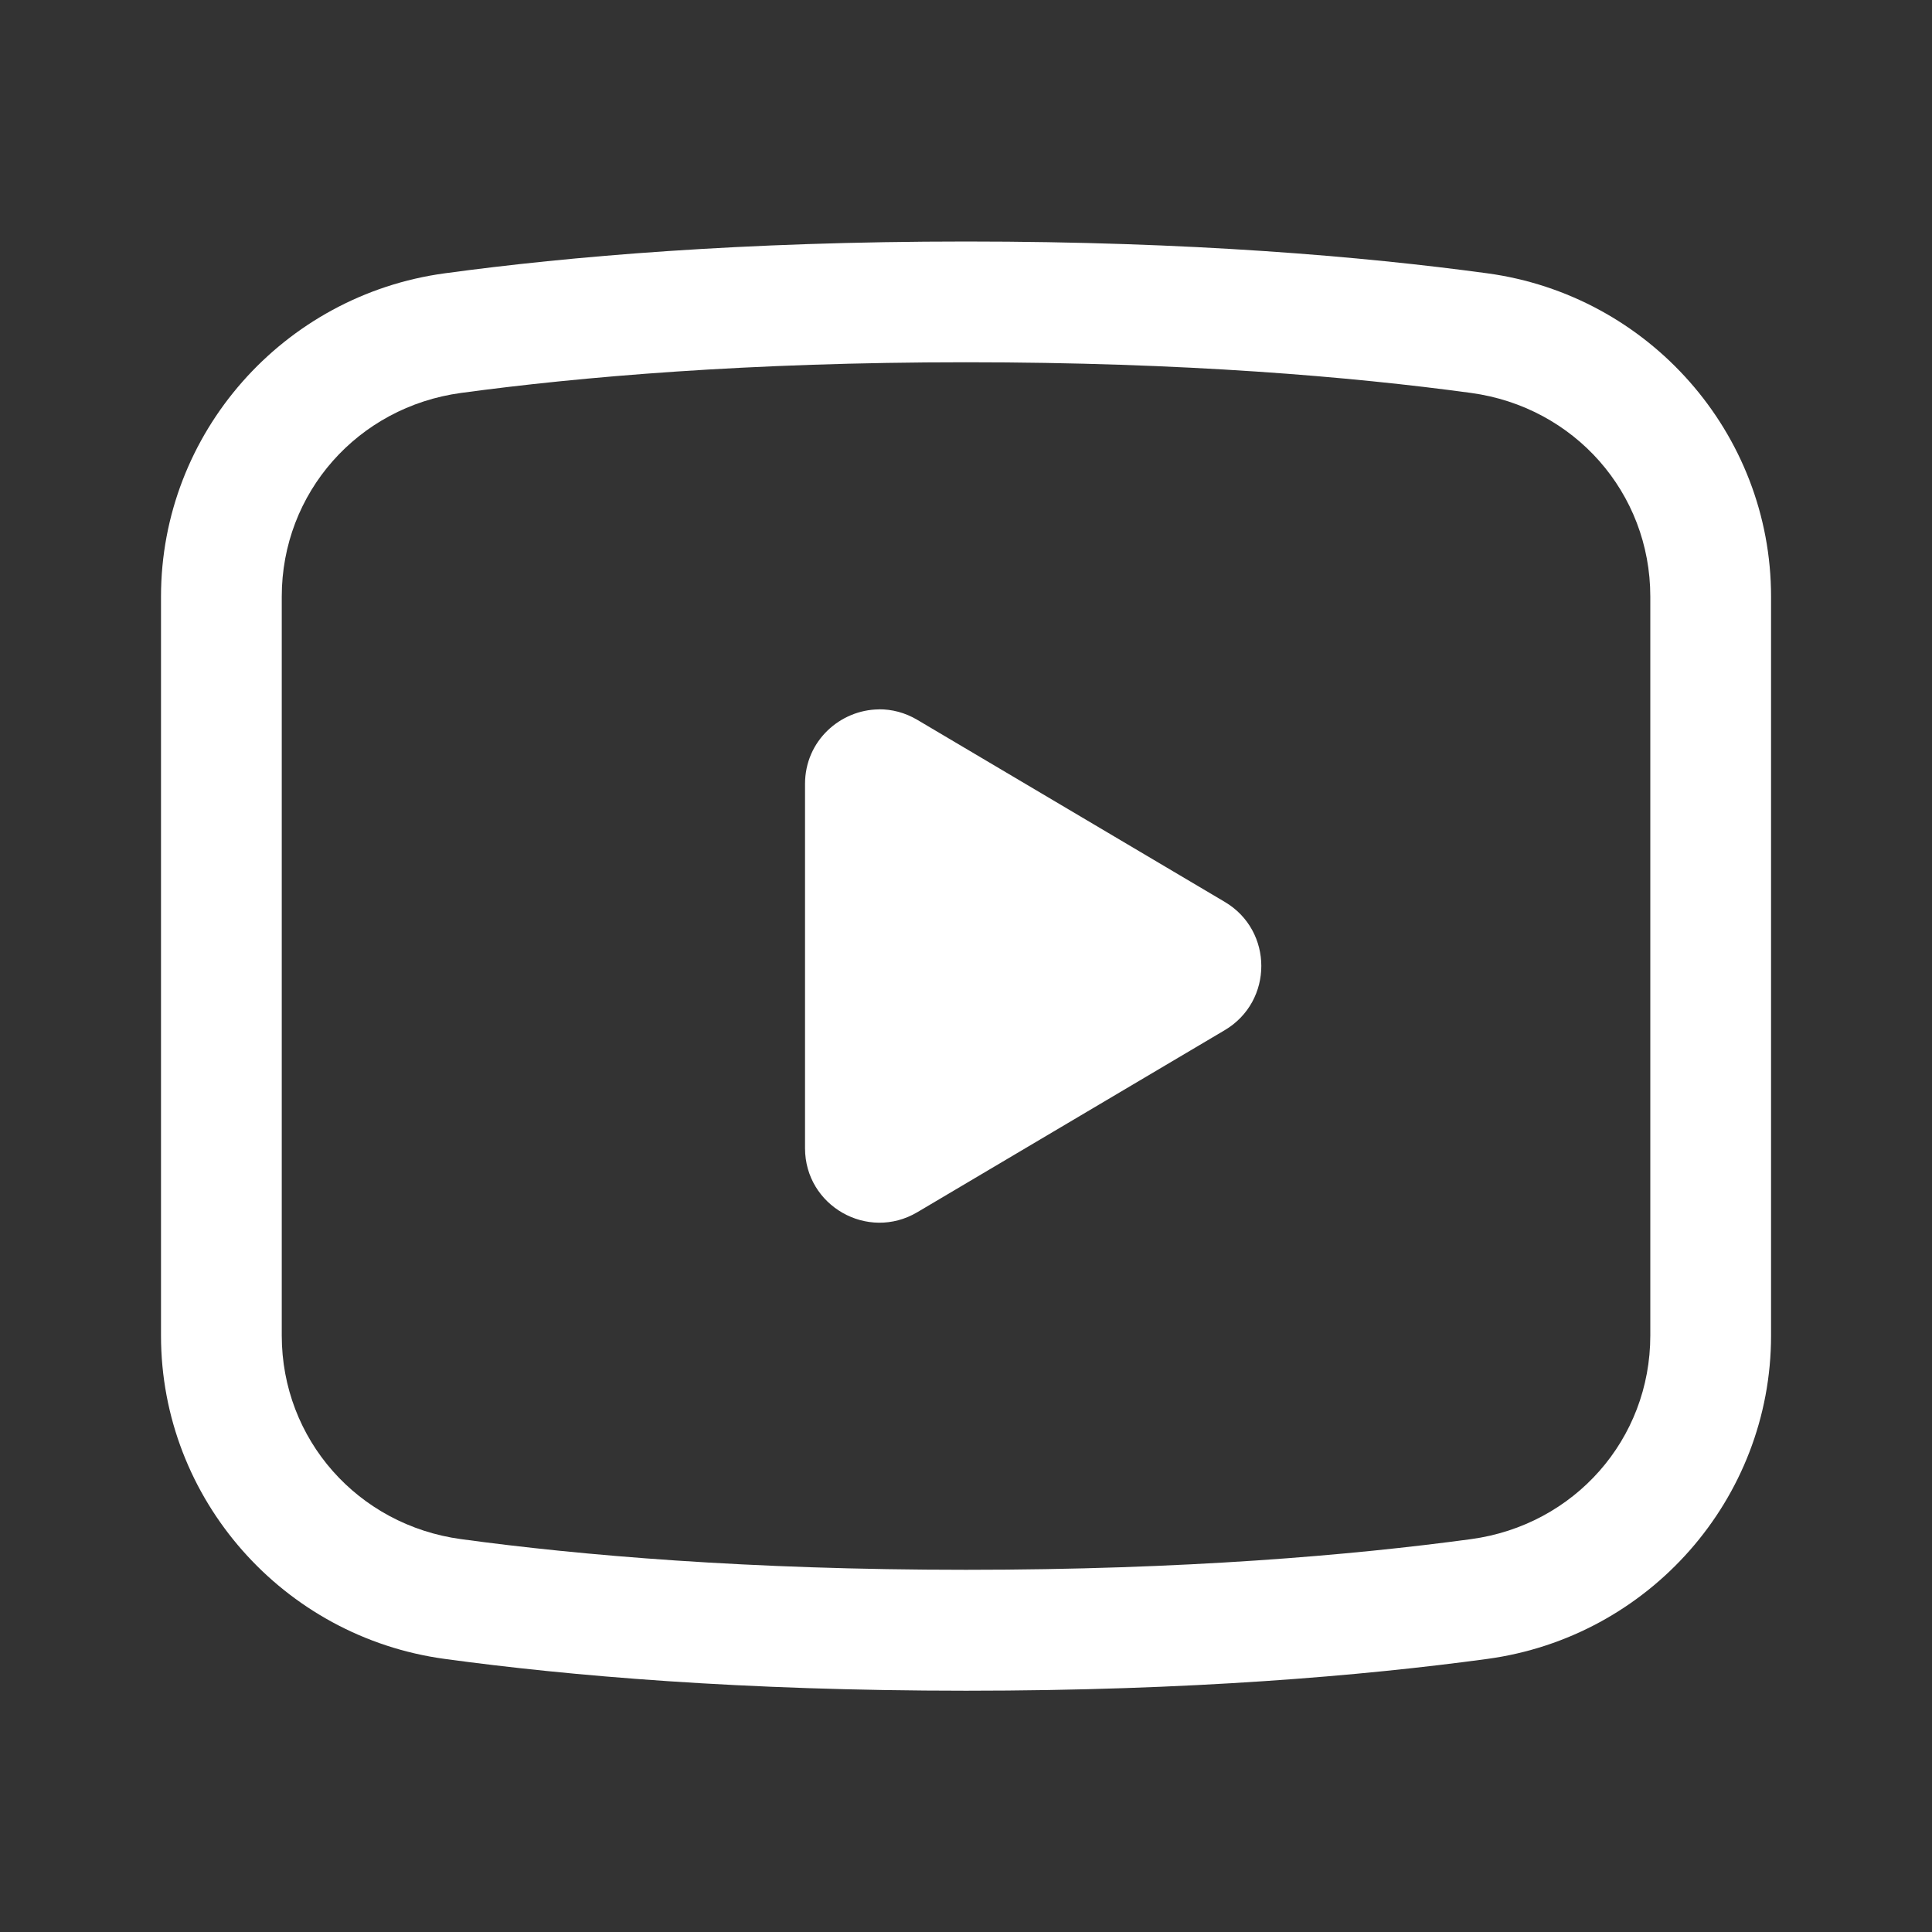 <svg xmlns="http://www.w3.org/2000/svg" xmlns:xlink="http://www.w3.org/1999/xlink" viewBox="0,0,256,256" width="120px" height="120px" fill-rule="nonzero"><rect x="0" y="0" width="256" height="256" fill="#333333" stroke="none"/><g fill="#ffffff" fill-rule="nonzero" stroke="none" stroke-width="1" stroke-linecap="butt" stroke-linejoin="miter" stroke-miterlimit="10" stroke-dasharray="" stroke-dashoffset="0" font-family="none" font-weight="none" font-size="none" text-anchor="none" style="mix-blend-mode: normal"><g transform="scale(10.667,10.667)"><path d="M12,3c-2.78,0 -4.93,0.185 -6.475,0.395c-2.006,0.272 -3.525,1.985 -3.525,4.016v9.18c0,2.031 1.52,3.744 3.525,4.016c1.545,0.211 3.694,0.395 6.475,0.395c2.78,0 4.93,-0.185 6.475,-0.395c2.007,-0.272 3.525,-1.985 3.525,-4.016v-9.18c0,-2.031 -1.52,-3.744 -3.525,-4.016c-1.545,-0.21 -3.694,-0.395 -6.475,-0.395zM12,4.5c2.714,0 4.796,0.18 6.273,0.381c1.282,0.174 2.227,1.24 2.227,2.529v9.18c0,1.289 -0.943,2.355 -2.227,2.529c-1.477,0.2 -3.56,0.381 -6.273,0.381c-2.714,0 -4.797,-0.18 -6.273,-0.381c-1.282,-0.174 -2.227,-1.24 -2.227,-2.529v-9.18c0,-1.288 0.945,-2.355 2.227,-2.529c1.477,-0.2 3.56,-0.381 6.273,-0.381zM10.918,8.812c-0.479,0.004 -0.918,0.389 -0.918,0.926v4.525c0,0.716 0.779,1.16 1.395,0.795l3.82,-2.262c0.604,-0.359 0.604,-1.234 0,-1.592l-3.82,-2.262c-0.154,-0.091 -0.317,-0.132 -0.477,-0.131z"></path></g></g></svg>